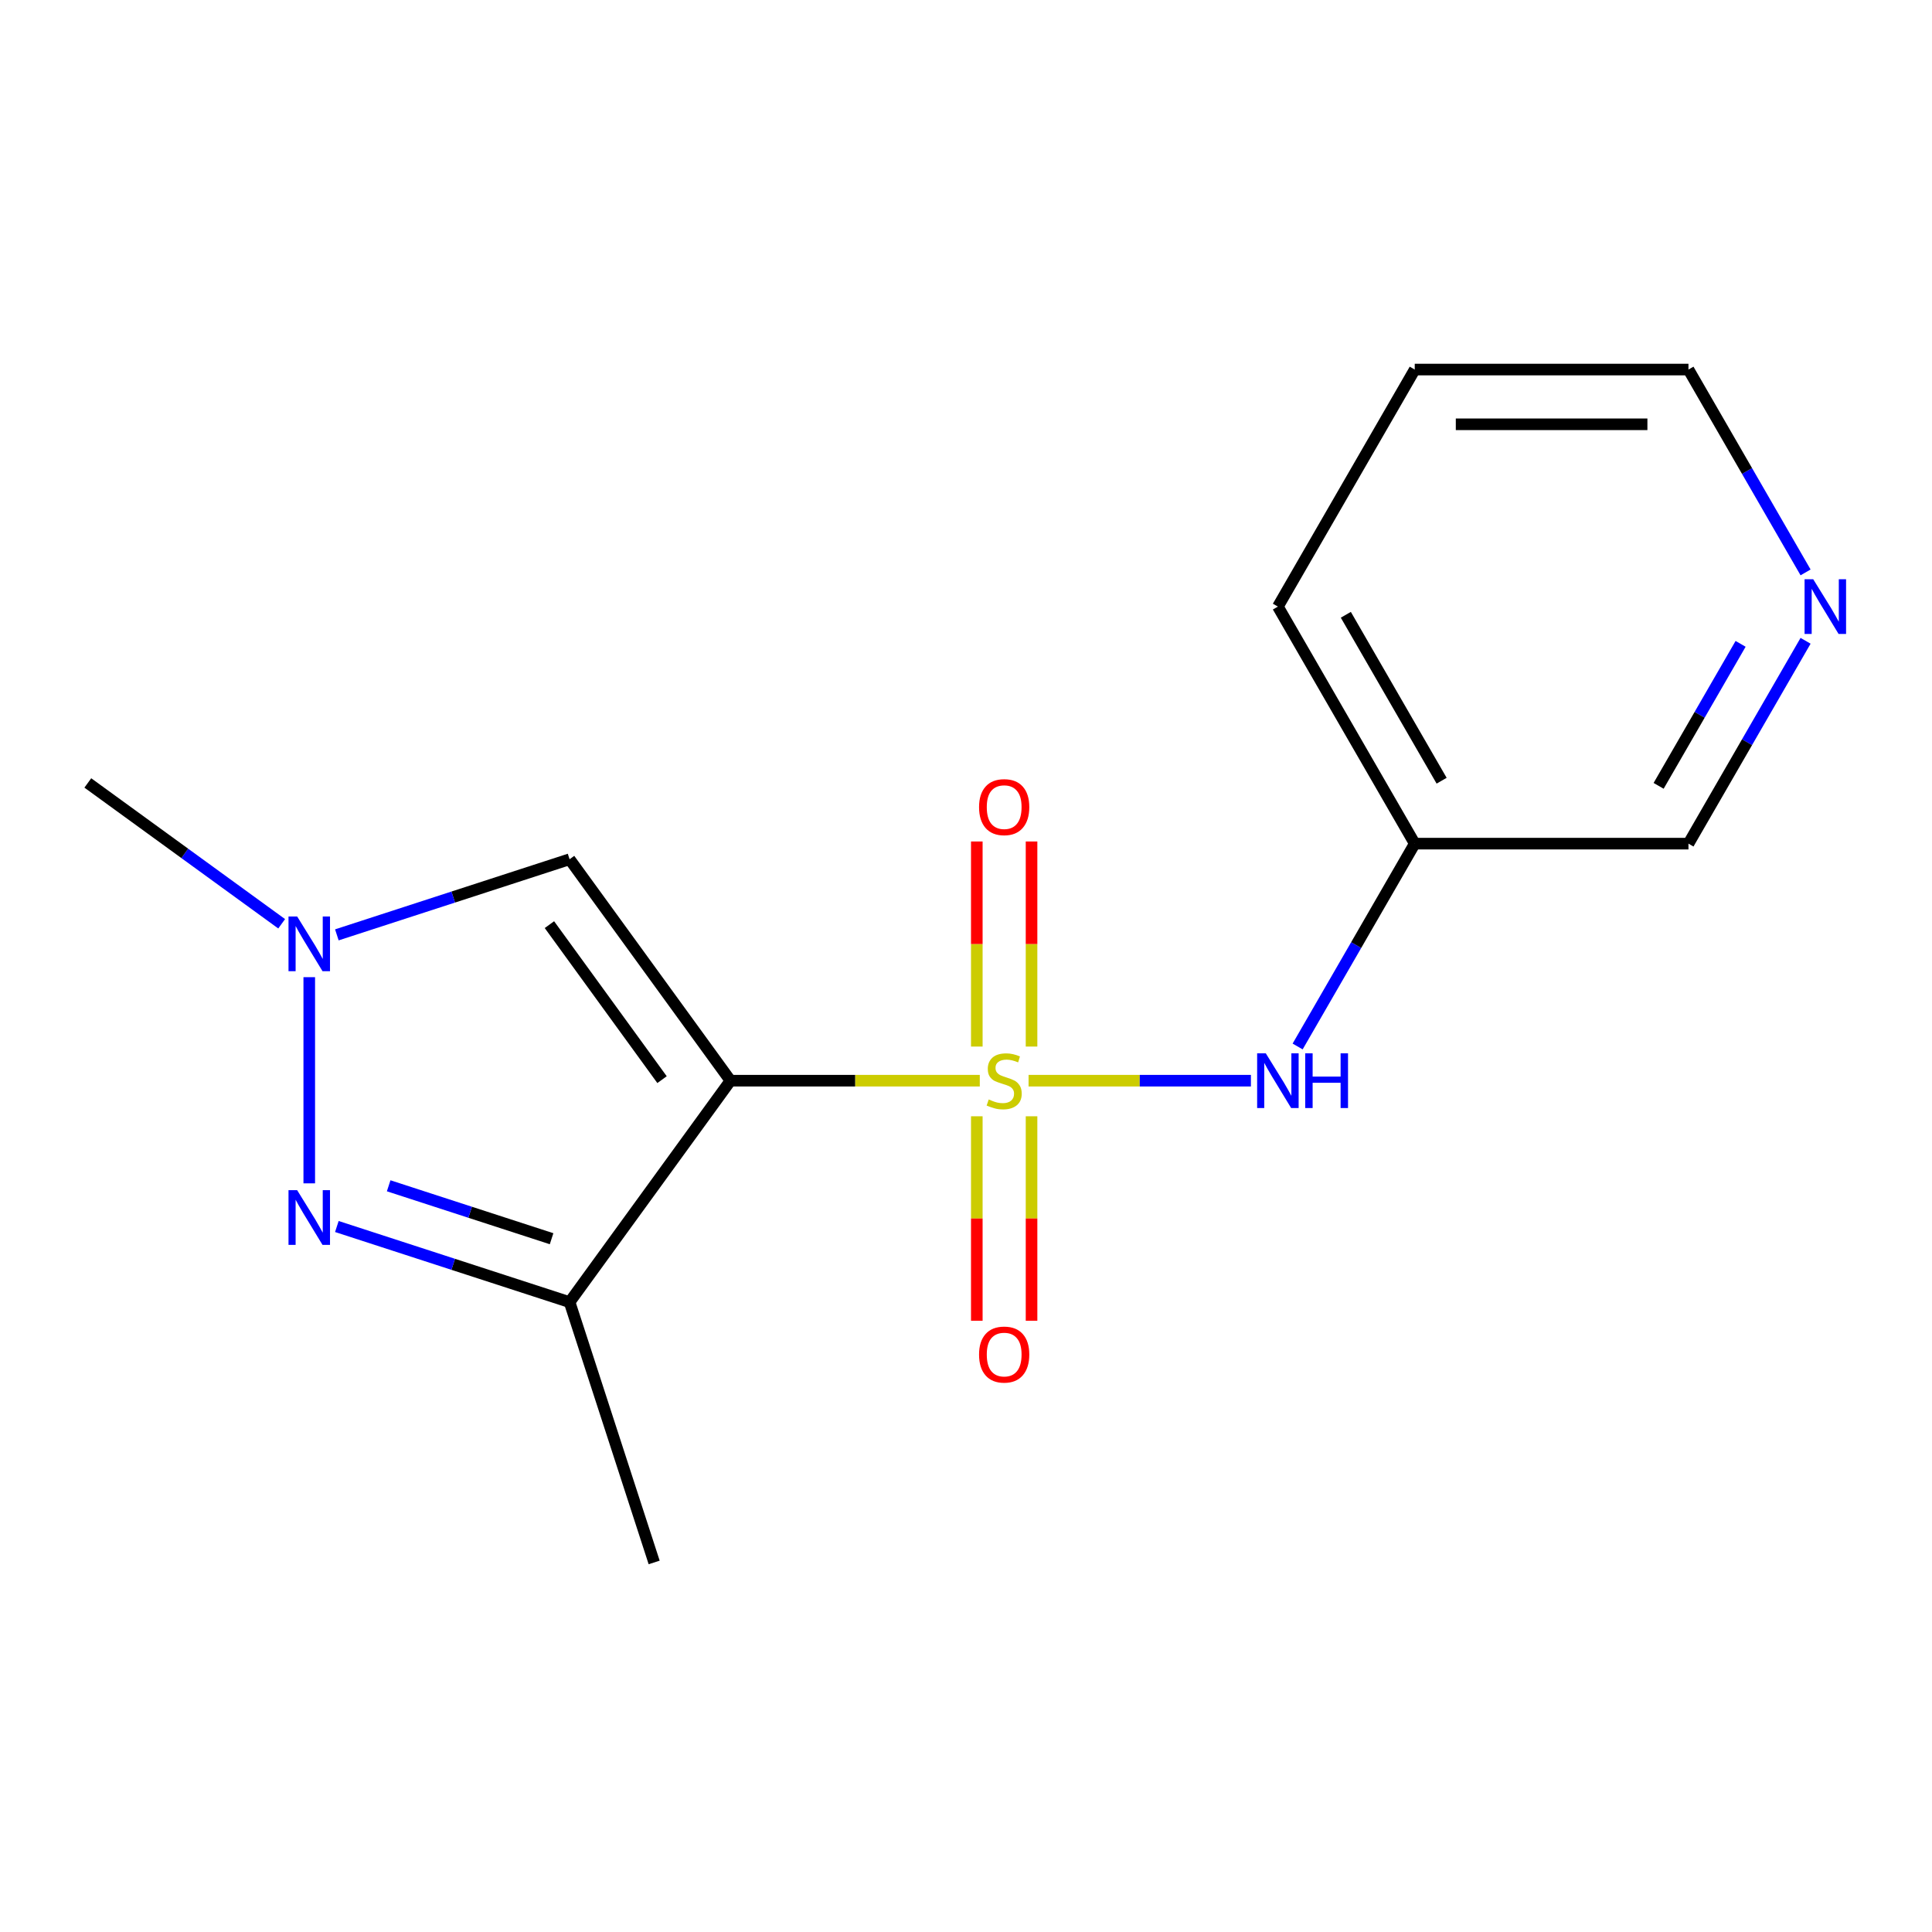 <?xml version='1.0' encoding='iso-8859-1'?>
<svg version='1.1' baseProfile='full'
              xmlns='http://www.w3.org/2000/svg'
                      xmlns:rdkit='http://www.rdkit.org/xml'
                      xmlns:xlink='http://www.w3.org/1999/xlink'
                  xml:space='preserve'
width='1000px' height='1000px' viewBox='0 0 1000 1000'>
<!-- END OF HEADER -->
<rect style='opacity:1.0;fill:#FFFFFF;stroke:none' width='1000' height='1000' x='0' y='0'> </rect>
<path class='bond-0' d='M 507.138,559.362 L 442.612,559.362' style='fill:none;fill-rule:evenodd;stroke:#CCCC00;stroke-width:6px;stroke-linecap:butt;stroke-linejoin:miter;stroke-opacity:1' />
<path class='bond-0' d='M 442.612,559.362 L 378.086,559.362' style='fill:none;fill-rule:evenodd;stroke:#000000;stroke-width:6px;stroke-linecap:butt;stroke-linejoin:miter;stroke-opacity:1' />
<path class='bond-5' d='M 532.382,559.362 L 589.925,559.362' style='fill:none;fill-rule:evenodd;stroke:#CCCC00;stroke-width:6px;stroke-linecap:butt;stroke-linejoin:miter;stroke-opacity:1' />
<path class='bond-5' d='M 589.925,559.362 L 647.468,559.362' style='fill:none;fill-rule:evenodd;stroke:#0000FF;stroke-width:6px;stroke-linecap:butt;stroke-linejoin:miter;stroke-opacity:1' />
<path class='bond-6' d='M 533.927,541.7 L 533.927,488.624' style='fill:none;fill-rule:evenodd;stroke:#CCCC00;stroke-width:6px;stroke-linecap:butt;stroke-linejoin:miter;stroke-opacity:1' />
<path class='bond-6' d='M 533.927,488.624 L 533.927,435.548' style='fill:none;fill-rule:evenodd;stroke:#FF0000;stroke-width:6px;stroke-linecap:butt;stroke-linejoin:miter;stroke-opacity:1' />
<path class='bond-6' d='M 505.593,541.7 L 505.593,488.624' style='fill:none;fill-rule:evenodd;stroke:#CCCC00;stroke-width:6px;stroke-linecap:butt;stroke-linejoin:miter;stroke-opacity:1' />
<path class='bond-6' d='M 505.593,488.624 L 505.593,435.548' style='fill:none;fill-rule:evenodd;stroke:#FF0000;stroke-width:6px;stroke-linecap:butt;stroke-linejoin:miter;stroke-opacity:1' />
<path class='bond-7' d='M 505.593,577.784 L 505.593,630.709' style='fill:none;fill-rule:evenodd;stroke:#CCCC00;stroke-width:6px;stroke-linecap:butt;stroke-linejoin:miter;stroke-opacity:1' />
<path class='bond-7' d='M 505.593,630.709 L 505.593,683.635' style='fill:none;fill-rule:evenodd;stroke:#FF0000;stroke-width:6px;stroke-linecap:butt;stroke-linejoin:miter;stroke-opacity:1' />
<path class='bond-7' d='M 533.927,577.784 L 533.927,630.709' style='fill:none;fill-rule:evenodd;stroke:#CCCC00;stroke-width:6px;stroke-linecap:butt;stroke-linejoin:miter;stroke-opacity:1' />
<path class='bond-7' d='M 533.927,630.709 L 533.927,683.635' style='fill:none;fill-rule:evenodd;stroke:#FF0000;stroke-width:6px;stroke-linecap:butt;stroke-linejoin:miter;stroke-opacity:1' />
<path class='bond-1' d='M 378.086,559.362 L 294.812,673.979' style='fill:none;fill-rule:evenodd;stroke:#000000;stroke-width:6px;stroke-linecap:butt;stroke-linejoin:miter;stroke-opacity:1' />
<path class='bond-3' d='M 378.086,559.362 L 294.812,444.745' style='fill:none;fill-rule:evenodd;stroke:#000000;stroke-width:6px;stroke-linecap:butt;stroke-linejoin:miter;stroke-opacity:1' />
<path class='bond-3' d='M 342.671,558.824 L 284.379,478.592' style='fill:none;fill-rule:evenodd;stroke:#000000;stroke-width:6px;stroke-linecap:butt;stroke-linejoin:miter;stroke-opacity:1' />
<path class='bond-2' d='M 294.812,673.979 L 234.583,654.409' style='fill:none;fill-rule:evenodd;stroke:#000000;stroke-width:6px;stroke-linecap:butt;stroke-linejoin:miter;stroke-opacity:1' />
<path class='bond-2' d='M 234.583,654.409 L 174.353,634.839' style='fill:none;fill-rule:evenodd;stroke:#0000FF;stroke-width:6px;stroke-linecap:butt;stroke-linejoin:miter;stroke-opacity:1' />
<path class='bond-2' d='M 285.499,641.16 L 243.338,627.461' style='fill:none;fill-rule:evenodd;stroke:#000000;stroke-width:6px;stroke-linecap:butt;stroke-linejoin:miter;stroke-opacity:1' />
<path class='bond-2' d='M 243.338,627.461 L 201.178,613.762' style='fill:none;fill-rule:evenodd;stroke:#0000FF;stroke-width:6px;stroke-linecap:butt;stroke-linejoin:miter;stroke-opacity:1' />
<path class='bond-10' d='M 294.812,673.979 L 338.591,808.719' style='fill:none;fill-rule:evenodd;stroke:#000000;stroke-width:6px;stroke-linecap:butt;stroke-linejoin:miter;stroke-opacity:1' />
<path class='bond-16' d='M 160.071,612.497 L 160.071,505.784' style='fill:none;fill-rule:evenodd;stroke:#0000FF;stroke-width:6px;stroke-linecap:butt;stroke-linejoin:miter;stroke-opacity:1' />
<path class='bond-4' d='M 294.812,444.745 L 234.583,464.314' style='fill:none;fill-rule:evenodd;stroke:#000000;stroke-width:6px;stroke-linecap:butt;stroke-linejoin:miter;stroke-opacity:1' />
<path class='bond-4' d='M 234.583,464.314 L 174.353,483.884' style='fill:none;fill-rule:evenodd;stroke:#0000FF;stroke-width:6px;stroke-linecap:butt;stroke-linejoin:miter;stroke-opacity:1' />
<path class='bond-11' d='M 145.79,478.148 L 95.622,441.699' style='fill:none;fill-rule:evenodd;stroke:#0000FF;stroke-width:6px;stroke-linecap:butt;stroke-linejoin:miter;stroke-opacity:1' />
<path class='bond-11' d='M 95.622,441.699 L 45.455,405.251' style='fill:none;fill-rule:evenodd;stroke:#000000;stroke-width:6px;stroke-linecap:butt;stroke-linejoin:miter;stroke-opacity:1' />
<path class='bond-8' d='M 671.655,541.66 L 701.963,489.164' style='fill:none;fill-rule:evenodd;stroke:#0000FF;stroke-width:6px;stroke-linecap:butt;stroke-linejoin:miter;stroke-opacity:1' />
<path class='bond-8' d='M 701.963,489.164 L 732.271,436.668' style='fill:none;fill-rule:evenodd;stroke:#000000;stroke-width:6px;stroke-linecap:butt;stroke-linejoin:miter;stroke-opacity:1' />
<path class='bond-12' d='M 732.271,436.668 L 873.946,436.668' style='fill:none;fill-rule:evenodd;stroke:#000000;stroke-width:6px;stroke-linecap:butt;stroke-linejoin:miter;stroke-opacity:1' />
<path class='bond-14' d='M 732.271,436.668 L 661.434,313.975' style='fill:none;fill-rule:evenodd;stroke:#000000;stroke-width:6px;stroke-linecap:butt;stroke-linejoin:miter;stroke-opacity:1' />
<path class='bond-14' d='M 746.185,404.097 L 696.599,318.211' style='fill:none;fill-rule:evenodd;stroke:#000000;stroke-width:6px;stroke-linecap:butt;stroke-linejoin:miter;stroke-opacity:1' />
<path class='bond-9' d='M 934.563,331.677 L 904.254,384.172' style='fill:none;fill-rule:evenodd;stroke:#0000FF;stroke-width:6px;stroke-linecap:butt;stroke-linejoin:miter;stroke-opacity:1' />
<path class='bond-9' d='M 904.254,384.172 L 873.946,436.668' style='fill:none;fill-rule:evenodd;stroke:#000000;stroke-width:6px;stroke-linecap:butt;stroke-linejoin:miter;stroke-opacity:1' />
<path class='bond-9' d='M 900.932,333.258 L 879.716,370.005' style='fill:none;fill-rule:evenodd;stroke:#0000FF;stroke-width:6px;stroke-linecap:butt;stroke-linejoin:miter;stroke-opacity:1' />
<path class='bond-9' d='M 879.716,370.005 L 858.5,406.752' style='fill:none;fill-rule:evenodd;stroke:#000000;stroke-width:6px;stroke-linecap:butt;stroke-linejoin:miter;stroke-opacity:1' />
<path class='bond-17' d='M 934.563,296.273 L 904.254,243.777' style='fill:none;fill-rule:evenodd;stroke:#0000FF;stroke-width:6px;stroke-linecap:butt;stroke-linejoin:miter;stroke-opacity:1' />
<path class='bond-17' d='M 904.254,243.777 L 873.946,191.281' style='fill:none;fill-rule:evenodd;stroke:#000000;stroke-width:6px;stroke-linecap:butt;stroke-linejoin:miter;stroke-opacity:1' />
<path class='bond-13' d='M 873.946,191.281 L 732.271,191.281' style='fill:none;fill-rule:evenodd;stroke:#000000;stroke-width:6px;stroke-linecap:butt;stroke-linejoin:miter;stroke-opacity:1' />
<path class='bond-13' d='M 852.695,219.616 L 753.523,219.616' style='fill:none;fill-rule:evenodd;stroke:#000000;stroke-width:6px;stroke-linecap:butt;stroke-linejoin:miter;stroke-opacity:1' />
<path class='bond-15' d='M 661.434,313.975 L 732.271,191.281' style='fill:none;fill-rule:evenodd;stroke:#000000;stroke-width:6px;stroke-linecap:butt;stroke-linejoin:miter;stroke-opacity:1' />
<path  class='atom-0' d='M 511.76 569.082
Q 512.08 569.202, 513.4 569.762
Q 514.72 570.322, 516.16 570.682
Q 517.64 571.002, 519.08 571.002
Q 521.76 571.002, 523.32 569.722
Q 524.88 568.402, 524.88 566.122
Q 524.88 564.562, 524.08 563.602
Q 523.32 562.642, 522.12 562.122
Q 520.92 561.602, 518.92 561.002
Q 516.4 560.242, 514.88 559.522
Q 513.4 558.802, 512.32 557.282
Q 511.28 555.762, 511.28 553.202
Q 511.28 549.642, 513.68 547.442
Q 516.12 545.242, 520.92 545.242
Q 524.2 545.242, 527.92 546.802
L 527 549.882
Q 523.6 548.482, 521.04 548.482
Q 518.28 548.482, 516.76 549.642
Q 515.24 550.762, 515.28 552.722
Q 515.28 554.242, 516.04 555.162
Q 516.84 556.082, 517.96 556.602
Q 519.12 557.122, 521.04 557.722
Q 523.6 558.522, 525.12 559.322
Q 526.64 560.122, 527.72 561.762
Q 528.84 563.362, 528.84 566.122
Q 528.84 570.042, 526.2 572.162
Q 523.6 574.242, 519.24 574.242
Q 516.72 574.242, 514.8 573.682
Q 512.92 573.162, 510.68 572.242
L 511.76 569.082
' fill='#CCCC00'/>
<path  class='atom-3' d='M 153.811 616.039
L 163.091 631.039
Q 164.011 632.519, 165.491 635.199
Q 166.971 637.879, 167.051 638.039
L 167.051 616.039
L 170.811 616.039
L 170.811 644.359
L 166.931 644.359
L 156.971 627.959
Q 155.811 626.039, 154.571 623.839
Q 153.371 621.639, 153.011 620.959
L 153.011 644.359
L 149.331 644.359
L 149.331 616.039
L 153.811 616.039
' fill='#0000FF'/>
<path  class='atom-5' d='M 153.811 474.365
L 163.091 489.365
Q 164.011 490.845, 165.491 493.525
Q 166.971 496.205, 167.051 496.365
L 167.051 474.365
L 170.811 474.365
L 170.811 502.685
L 166.931 502.685
L 156.971 486.285
Q 155.811 484.365, 154.571 482.165
Q 153.371 479.965, 153.011 479.285
L 153.011 502.685
L 149.331 502.685
L 149.331 474.365
L 153.811 474.365
' fill='#0000FF'/>
<path  class='atom-6' d='M 655.174 545.202
L 664.454 560.202
Q 665.374 561.682, 666.854 564.362
Q 668.334 567.042, 668.414 567.202
L 668.414 545.202
L 672.174 545.202
L 672.174 573.522
L 668.294 573.522
L 658.334 557.122
Q 657.174 555.202, 655.934 553.002
Q 654.734 550.802, 654.374 550.122
L 654.374 573.522
L 650.694 573.522
L 650.694 545.202
L 655.174 545.202
' fill='#0000FF'/>
<path  class='atom-6' d='M 675.574 545.202
L 679.414 545.202
L 679.414 557.242
L 693.894 557.242
L 693.894 545.202
L 697.734 545.202
L 697.734 573.522
L 693.894 573.522
L 693.894 560.442
L 679.414 560.442
L 679.414 573.522
L 675.574 573.522
L 675.574 545.202
' fill='#0000FF'/>
<path  class='atom-7' d='M 506.76 417.767
Q 506.76 410.967, 510.12 407.167
Q 513.48 403.367, 519.76 403.367
Q 526.04 403.367, 529.4 407.167
Q 532.76 410.967, 532.76 417.767
Q 532.76 424.647, 529.36 428.567
Q 525.96 432.447, 519.76 432.447
Q 513.52 432.447, 510.12 428.567
Q 506.76 424.687, 506.76 417.767
M 519.76 429.247
Q 524.08 429.247, 526.4 426.367
Q 528.76 423.447, 528.76 417.767
Q 528.76 412.207, 526.4 409.407
Q 524.08 406.567, 519.76 406.567
Q 515.44 406.567, 513.08 409.367
Q 510.76 412.167, 510.76 417.767
Q 510.76 423.487, 513.08 426.367
Q 515.44 429.247, 519.76 429.247
' fill='#FF0000'/>
<path  class='atom-8' d='M 506.76 701.116
Q 506.76 694.316, 510.12 690.516
Q 513.48 686.716, 519.76 686.716
Q 526.04 686.716, 529.4 690.516
Q 532.76 694.316, 532.76 701.116
Q 532.76 707.996, 529.36 711.916
Q 525.96 715.796, 519.76 715.796
Q 513.52 715.796, 510.12 711.916
Q 506.76 708.036, 506.76 701.116
M 519.76 712.596
Q 524.08 712.596, 526.4 709.716
Q 528.76 706.796, 528.76 701.116
Q 528.76 695.556, 526.4 692.756
Q 524.08 689.916, 519.76 689.916
Q 515.44 689.916, 513.08 692.716
Q 510.76 695.516, 510.76 701.116
Q 510.76 706.836, 513.08 709.716
Q 515.44 712.596, 519.76 712.596
' fill='#FF0000'/>
<path  class='atom-10' d='M 938.523 299.815
L 947.803 314.815
Q 948.723 316.295, 950.203 318.975
Q 951.683 321.655, 951.763 321.815
L 951.763 299.815
L 955.523 299.815
L 955.523 328.135
L 951.643 328.135
L 941.683 311.735
Q 940.523 309.815, 939.283 307.615
Q 938.083 305.415, 937.723 304.735
L 937.723 328.135
L 934.043 328.135
L 934.043 299.815
L 938.523 299.815
' fill='#0000FF'/>
</svg>
